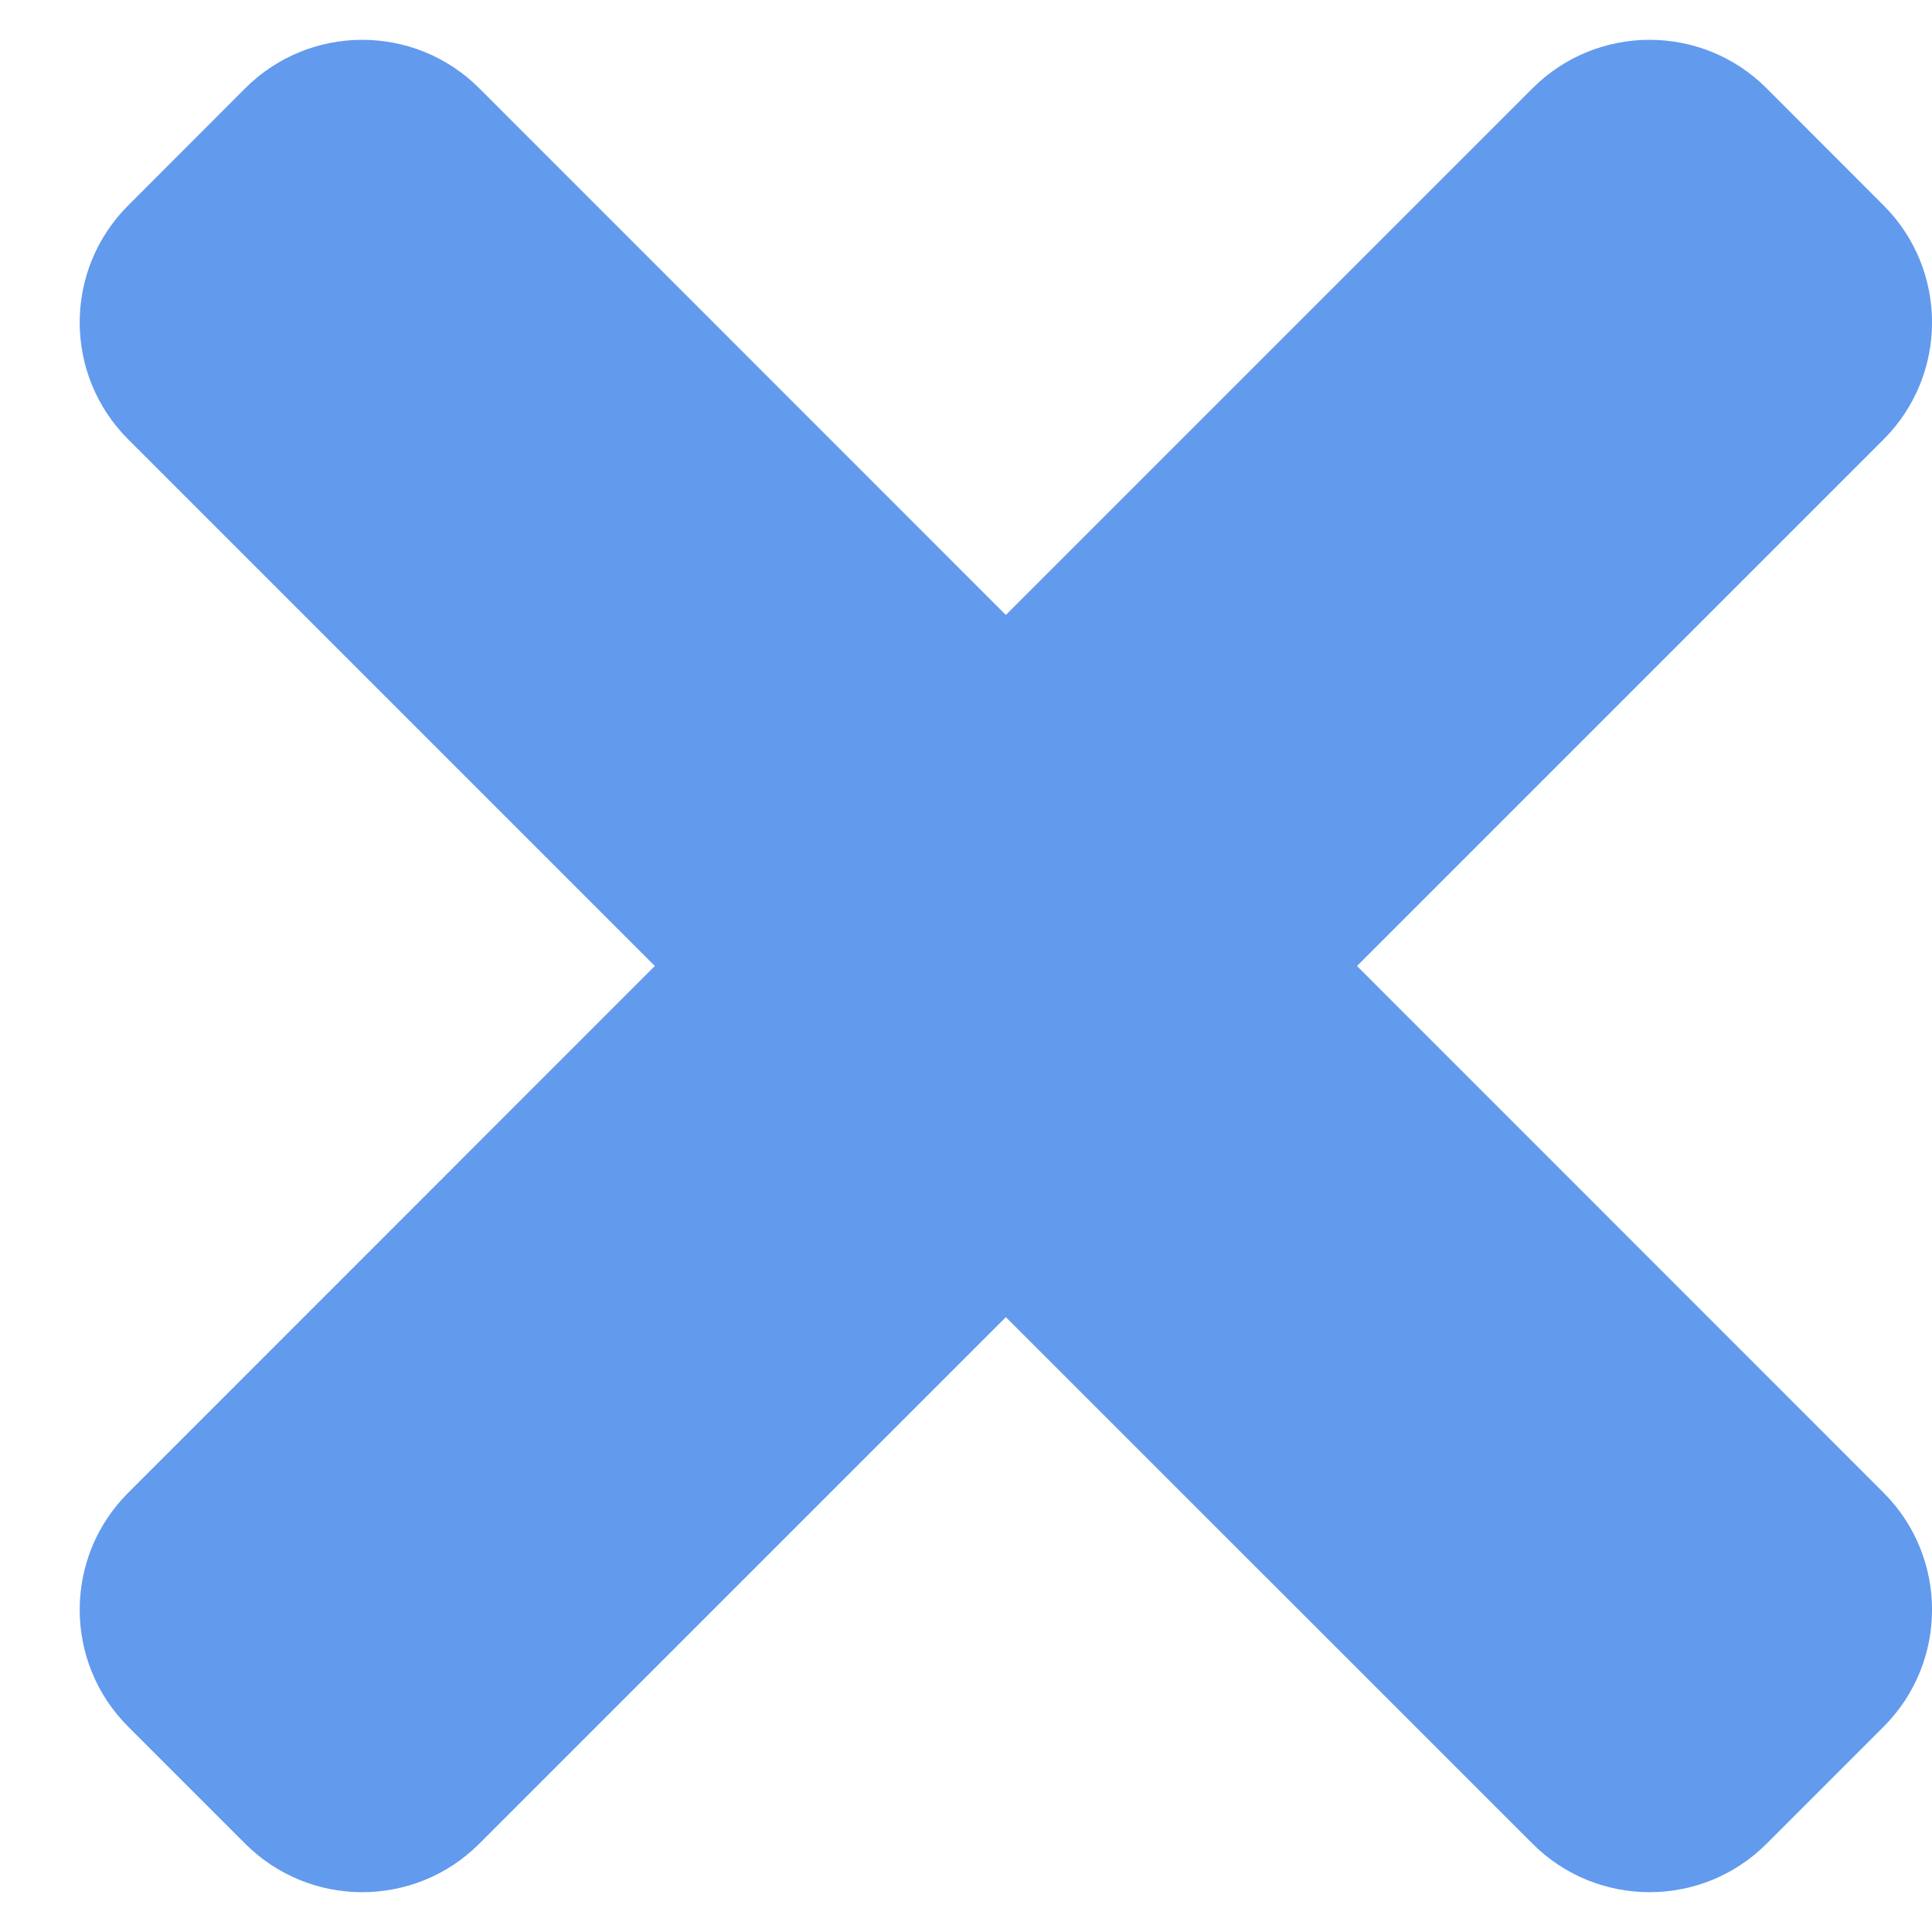 <svg width="16" height="16" viewBox="0 0 16 16" fill="none" xmlns="http://www.w3.org/2000/svg">
<path d="M15.599 12.362L11.238 8L15.599 3.639C16.134 3.104 16.134 2.236 15.599 1.701L14.63 0.731C14.095 0.196 13.227 0.196 12.692 0.731L8.33 5.093L3.969 0.731C3.434 0.196 2.566 0.196 2.031 0.731L1.062 1.701C0.526 2.236 0.526 3.104 1.062 3.639L5.423 8L1.062 12.362C0.526 12.897 0.526 13.765 1.062 14.3L2.031 15.269C2.566 15.804 3.434 15.804 3.969 15.269L8.33 10.908L12.692 15.269C13.227 15.804 14.095 15.804 14.63 15.269L15.599 14.3C16.134 13.765 16.134 12.897 15.599 12.362Z" fill="#629AEE"/>
</svg>

